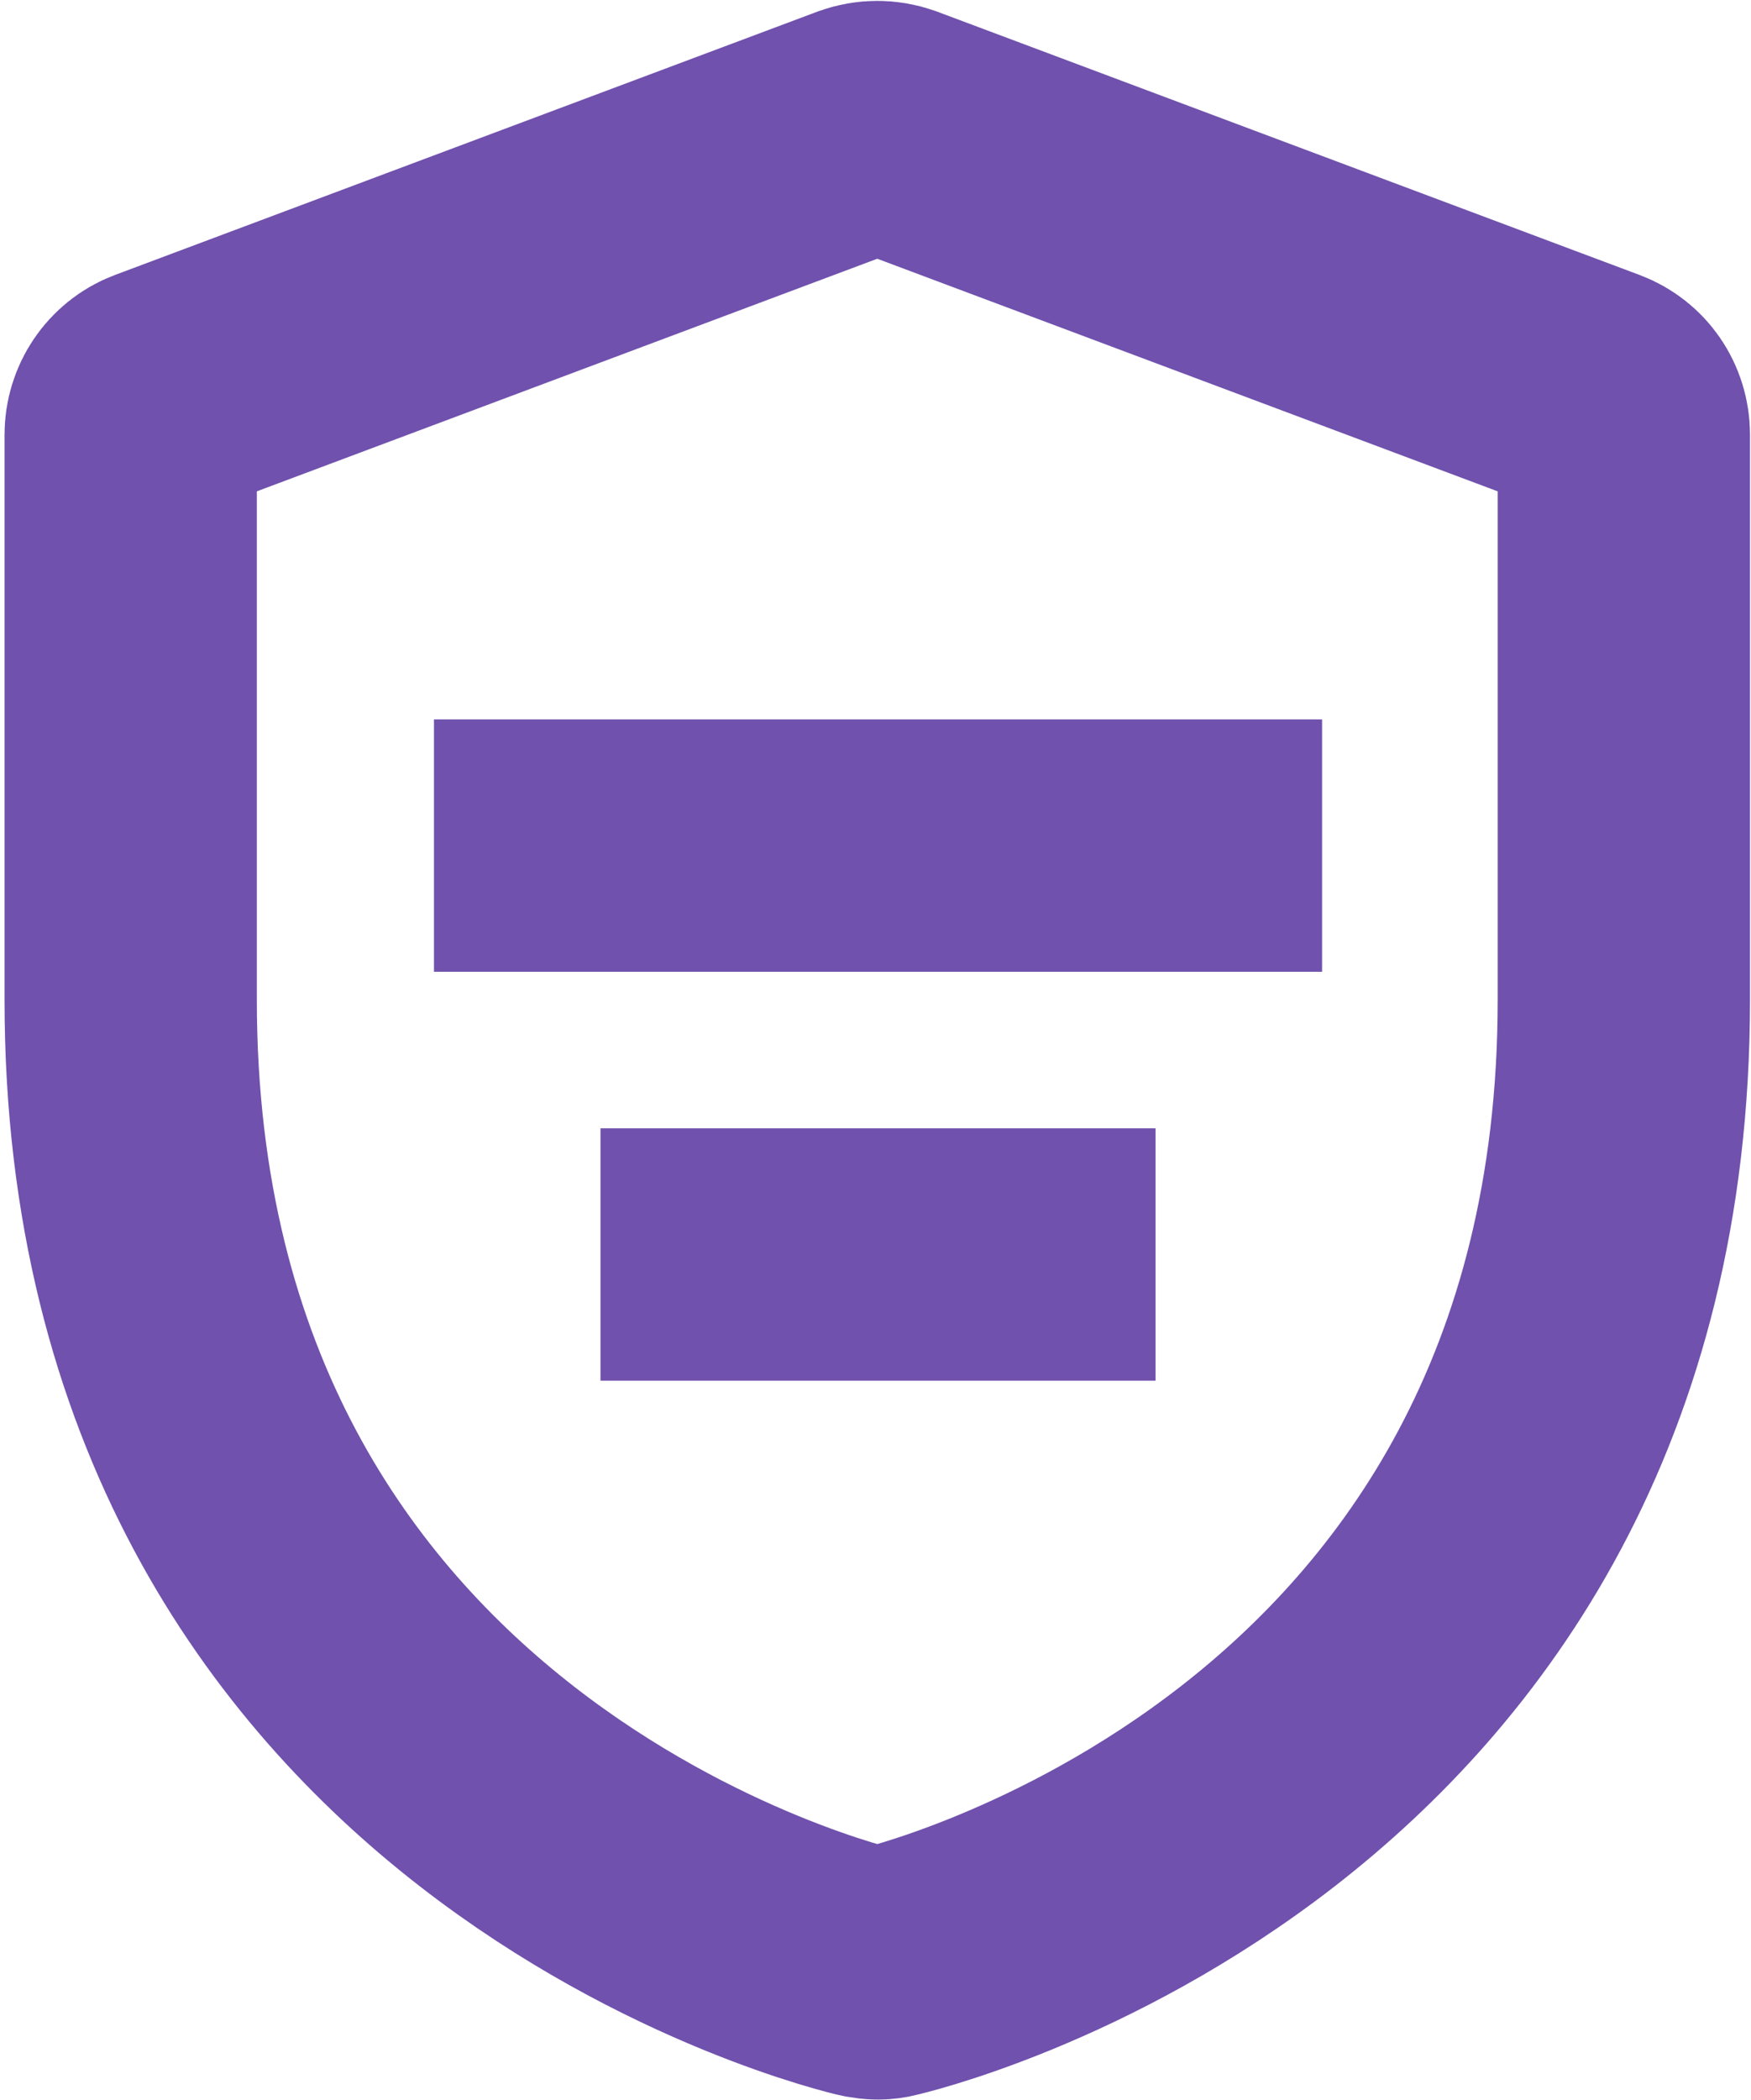 <svg width="347" height="416" viewBox="0 0 347 416" fill="none" xmlns="http://www.w3.org/2000/svg">
<path d="M174 390.9C173.4 390.9 172.7 390.8 172.1 390.7C170.6 390.4 25.9 356.9 25.9 198.1V86.1C25.9 82.5 28.1 79.2 31.5 77.9L170.8 25.7C172.8 25 174.9 25 176.9 25.7L316.2 77.9C319.6 79.2 321.8 82.4 321.8 86.1V198.1C321.8 356.9 177.1 390.4 175.6 390.7C175.3 390.8 174.6 390.9 174 390.9Z" stroke="#7051AD" stroke-width="50" stroke-miterlimit="10"/>
<path d="M86 167.5H262" stroke="#7051AD" stroke-width="50" stroke-miterlimit="10"/>
<path d="M119 248.5H229" stroke="#7051AD" stroke-width="50" stroke-miterlimit="10"/>
</svg>
